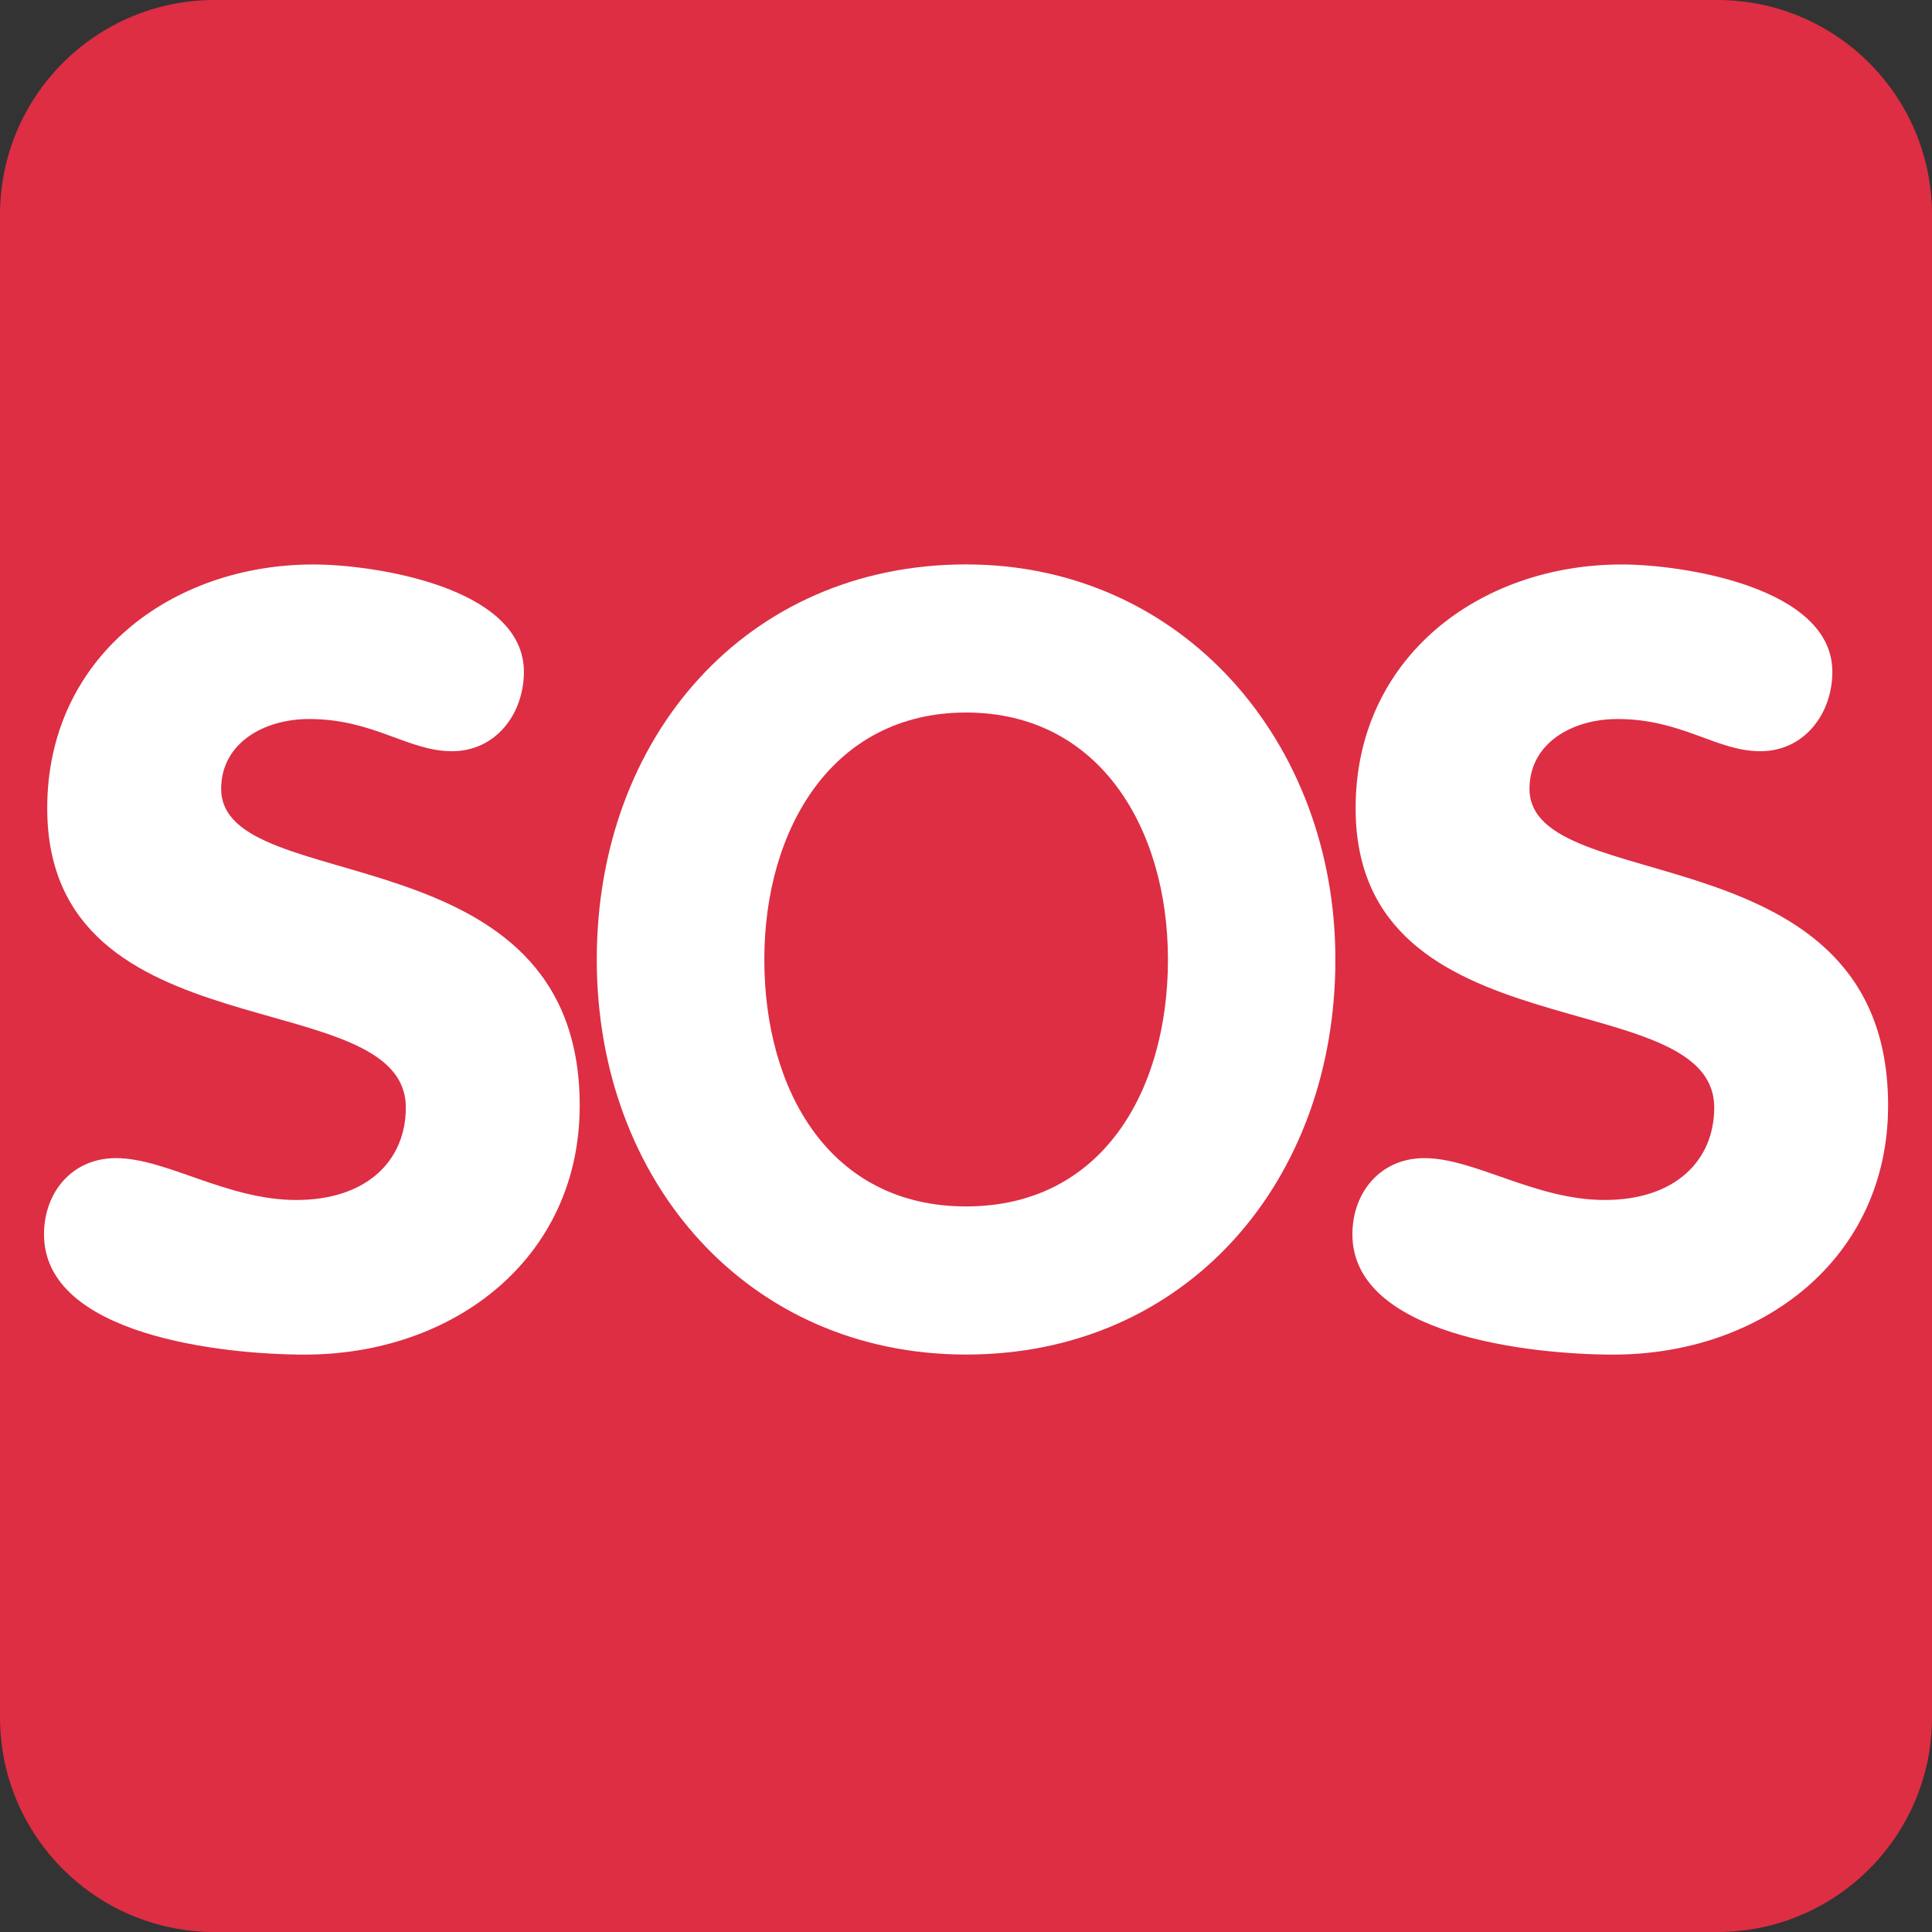 <?xml version="1.0" encoding="UTF-8" standalone="no"?><svg xmlns:dc="http://purl.org/dc/elements/1.1/" xmlns:cc="http://creativecommons.org/ns#" xmlns:rdf="http://www.w3.org/1999/02/22-rdf-syntax-ns#" xmlns:svg="http://www.w3.org/2000/svg" xmlns="http://www.w3.org/2000/svg" viewBox="0 0 45 45" style="enable-background:new 0 0 45 45;" xml:space="preserve" version="1.1" id="svg2"><rect x="0" y="0" width="45" height="45" fill="#333333" stroke="none"/><defs id="defs6"><clipPath id="clipPath16" clipPathUnits="userSpaceOnUse"><path id="path18" d="M 0,36 36,36 36,0 0,0 0,36 Z"/></clipPath></defs><g transform="matrix(1.25,0,0,-1.25,0,45)" id="g10"><g id="g12"><g clip-path="url(#clipPath16)" id="g14"><g transform="translate(36,4)" id="g20"><path id="path22" style="fill:#dd2e44;fill-opacity:1;fill-rule:nonzero;stroke:none" d="m 0,0 c 0,-2.209 -1.791,-4 -4,-4 l -28,0 c -2.209,0 -4,1.791 -4,4 l 0,28 c 0,2.209 1.791,4 4,4 l 28,0 c 2.209,0 4,-1.791 4,-4 L 0,0 Z"/></g><g transform="translate(9.762,23.482)" id="g24"><path id="path26" style="fill:#ffffff;fill-opacity:1;fill-rule:nonzero;stroke:none" d="m 0,0 c 0,-0.78 -0.52,-1.48 -1.34,-1.48 -0.82,0 -1.46,0.6 -2.66,0.6 -0.861,0 -1.641,-0.46 -1.641,-1.3 0,-2.06 6.681,-0.74 6.681,-5.901 0,-2.861 -2.36,-4.642 -5.121,-4.642 -1.54,0 -4.861,0.361 -4.861,2.241 0,0.78 0.521,1.42 1.34,1.42 0.941,0 2.061,-0.78 3.361,-0.78 1.321,0 2.041,0.74 2.041,1.721 0,2.36 -6.682,0.939 -6.682,5.58 C -8.882,0.26 -6.581,2 -3.92,2 -2.8,2 0,1.581 0,0"/></g><g transform="translate(21.763,18.121)" id="g28"><path id="path30" style="fill:#ffffff;fill-opacity:1;fill-rule:nonzero;stroke:none" d="m 0,0 c 0,2.421 -1.261,4.602 -3.761,4.602 -2.5,0 -3.76,-2.181 -3.76,-4.602 0,-2.44 1.22,-4.601 3.76,-4.601 C -1.22,-4.601 0,-2.44 0,0 m -10.643,0 c 0,4.161 2.801,7.362 6.882,7.362 4.021,0 6.881,-3.3 6.881,-7.362 0,-4.141 -2.78,-7.361 -6.881,-7.361 -4.061,0 -6.882,3.22 -6.882,7.361"/></g><g transform="translate(34.143,23.482)" id="g32"><path id="path34" style="fill:#ffffff;fill-opacity:1;fill-rule:nonzero;stroke:none" d="m 0,0 c 0,-0.78 -0.521,-1.48 -1.342,-1.48 -0.82,0 -1.459,0.6 -2.66,0.6 -0.859,0 -1.641,-0.46 -1.641,-1.3 0,-2.06 6.682,-0.74 6.682,-5.901 0,-2.861 -2.359,-4.642 -5.121,-4.642 -1.539,0 -4.861,0.361 -4.861,2.241 0,0.78 0.521,1.42 1.341,1.42 0.94,0 2.061,-0.78 3.36,-0.78 1.32,0 2.041,0.74 2.041,1.721 0,2.36 -6.682,0.939 -6.682,5.58 C -8.883,0.26 -6.582,2 -3.922,2 -2.801,2 0,1.581 0,0"/></g></g></g></g></svg>
